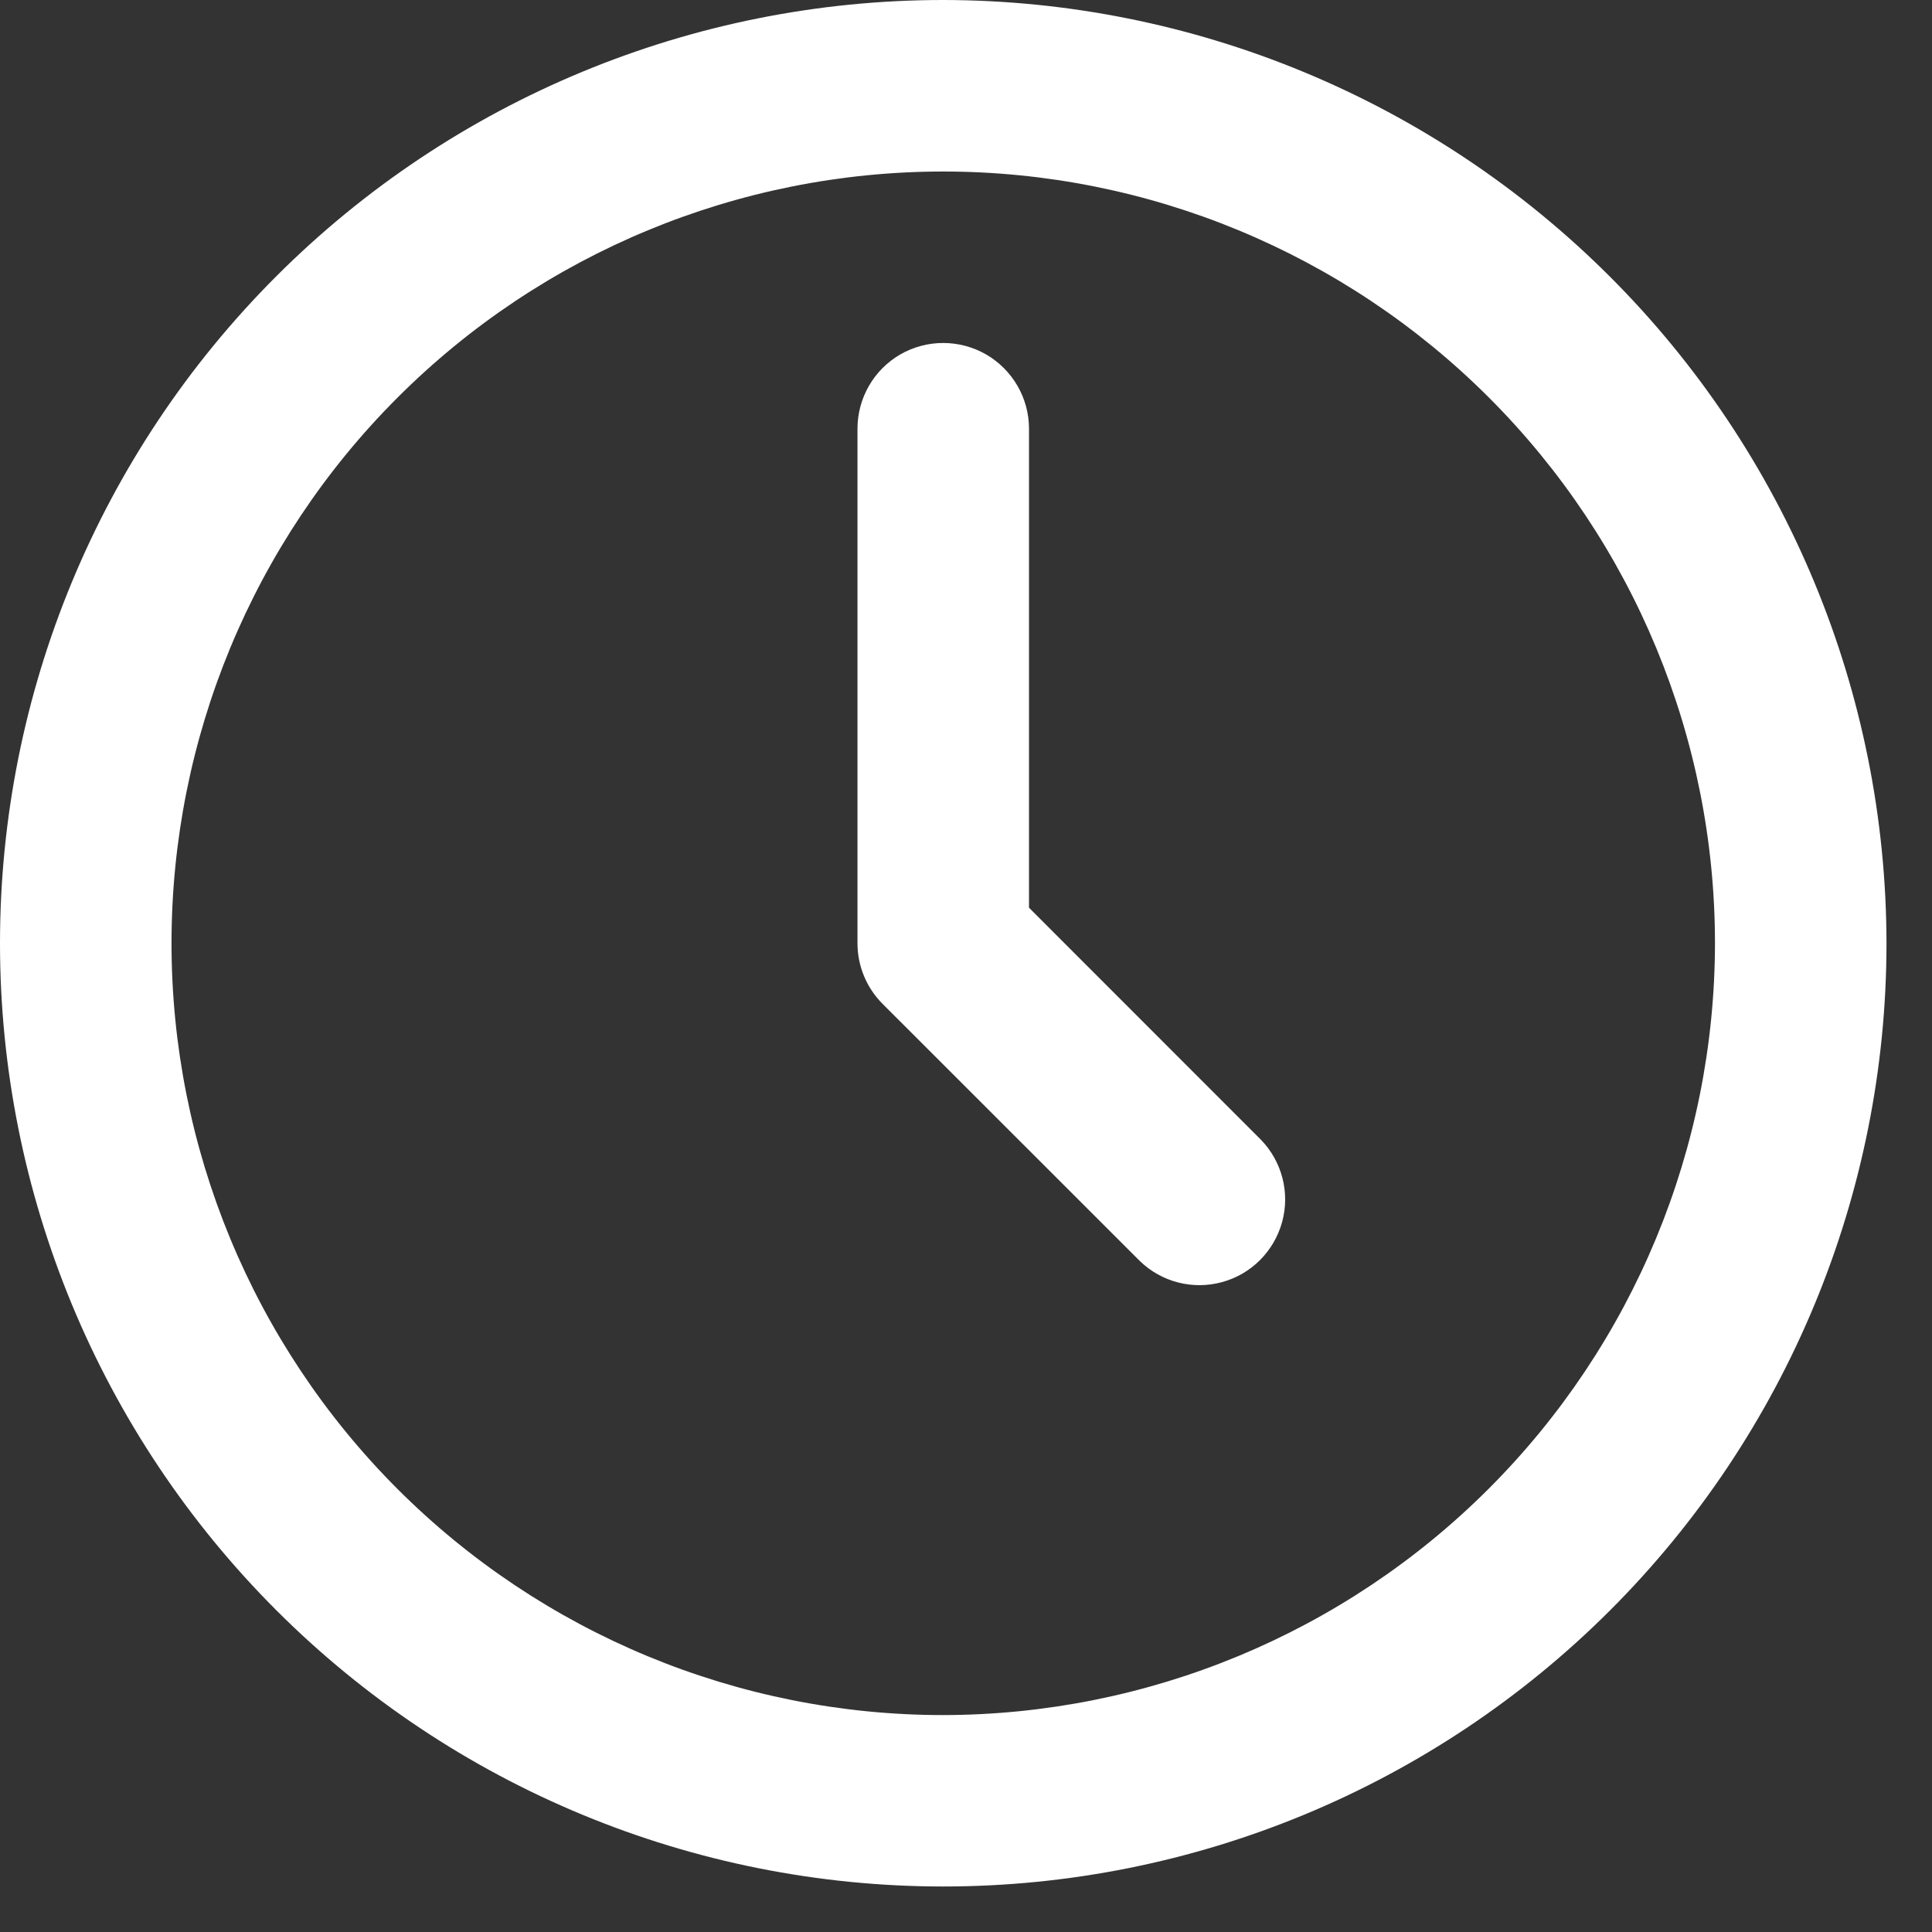 <?xml version="1.0" encoding="UTF-8"?> <svg xmlns="http://www.w3.org/2000/svg" width="18" height="18" viewBox="0 0 18 18" fill="none"><rect x="0" y="0" width="18" height="18" fill="#333333" stroke="none"/> <path d="M8.788 0C6.457 0 4.222 0.926 2.574 2.574C0.926 4.222 0 6.457 0 8.788C0 11.119 0.926 13.354 2.574 15.002C4.222 16.65 6.457 17.576 8.788 17.576C11.119 17.576 13.354 16.65 15.002 15.002C16.65 13.354 17.576 11.119 17.576 8.788C17.573 6.458 16.647 4.224 14.999 2.577C13.352 0.93 11.118 0.003 8.788 0ZM8.788 15.979C6.881 15.979 5.052 15.221 3.704 13.873C2.355 12.524 1.598 10.695 1.598 8.788C1.598 6.881 2.355 5.052 3.704 3.704C5.052 2.356 6.881 1.598 8.788 1.598C10.695 1.598 12.524 2.356 13.872 3.704C15.221 5.053 15.978 6.881 15.978 8.788C15.976 10.695 15.218 12.522 13.87 13.87C12.522 15.218 10.694 15.976 8.788 15.979L8.788 15.979Z" fill="white"></path> <path d="M9.587 8.457V3.994C9.587 3.709 9.434 3.445 9.187 3.302C8.94 3.16 8.635 3.16 8.388 3.302C8.141 3.445 7.989 3.709 7.989 3.994V8.788C7.989 9 8.073 9.203 8.223 9.353L10.62 11.749C10.822 11.945 11.114 12.02 11.386 11.945C11.658 11.871 11.87 11.658 11.945 11.386C12.02 11.114 11.945 10.823 11.749 10.62L9.587 8.457Z" fill="white"></path> </svg> 